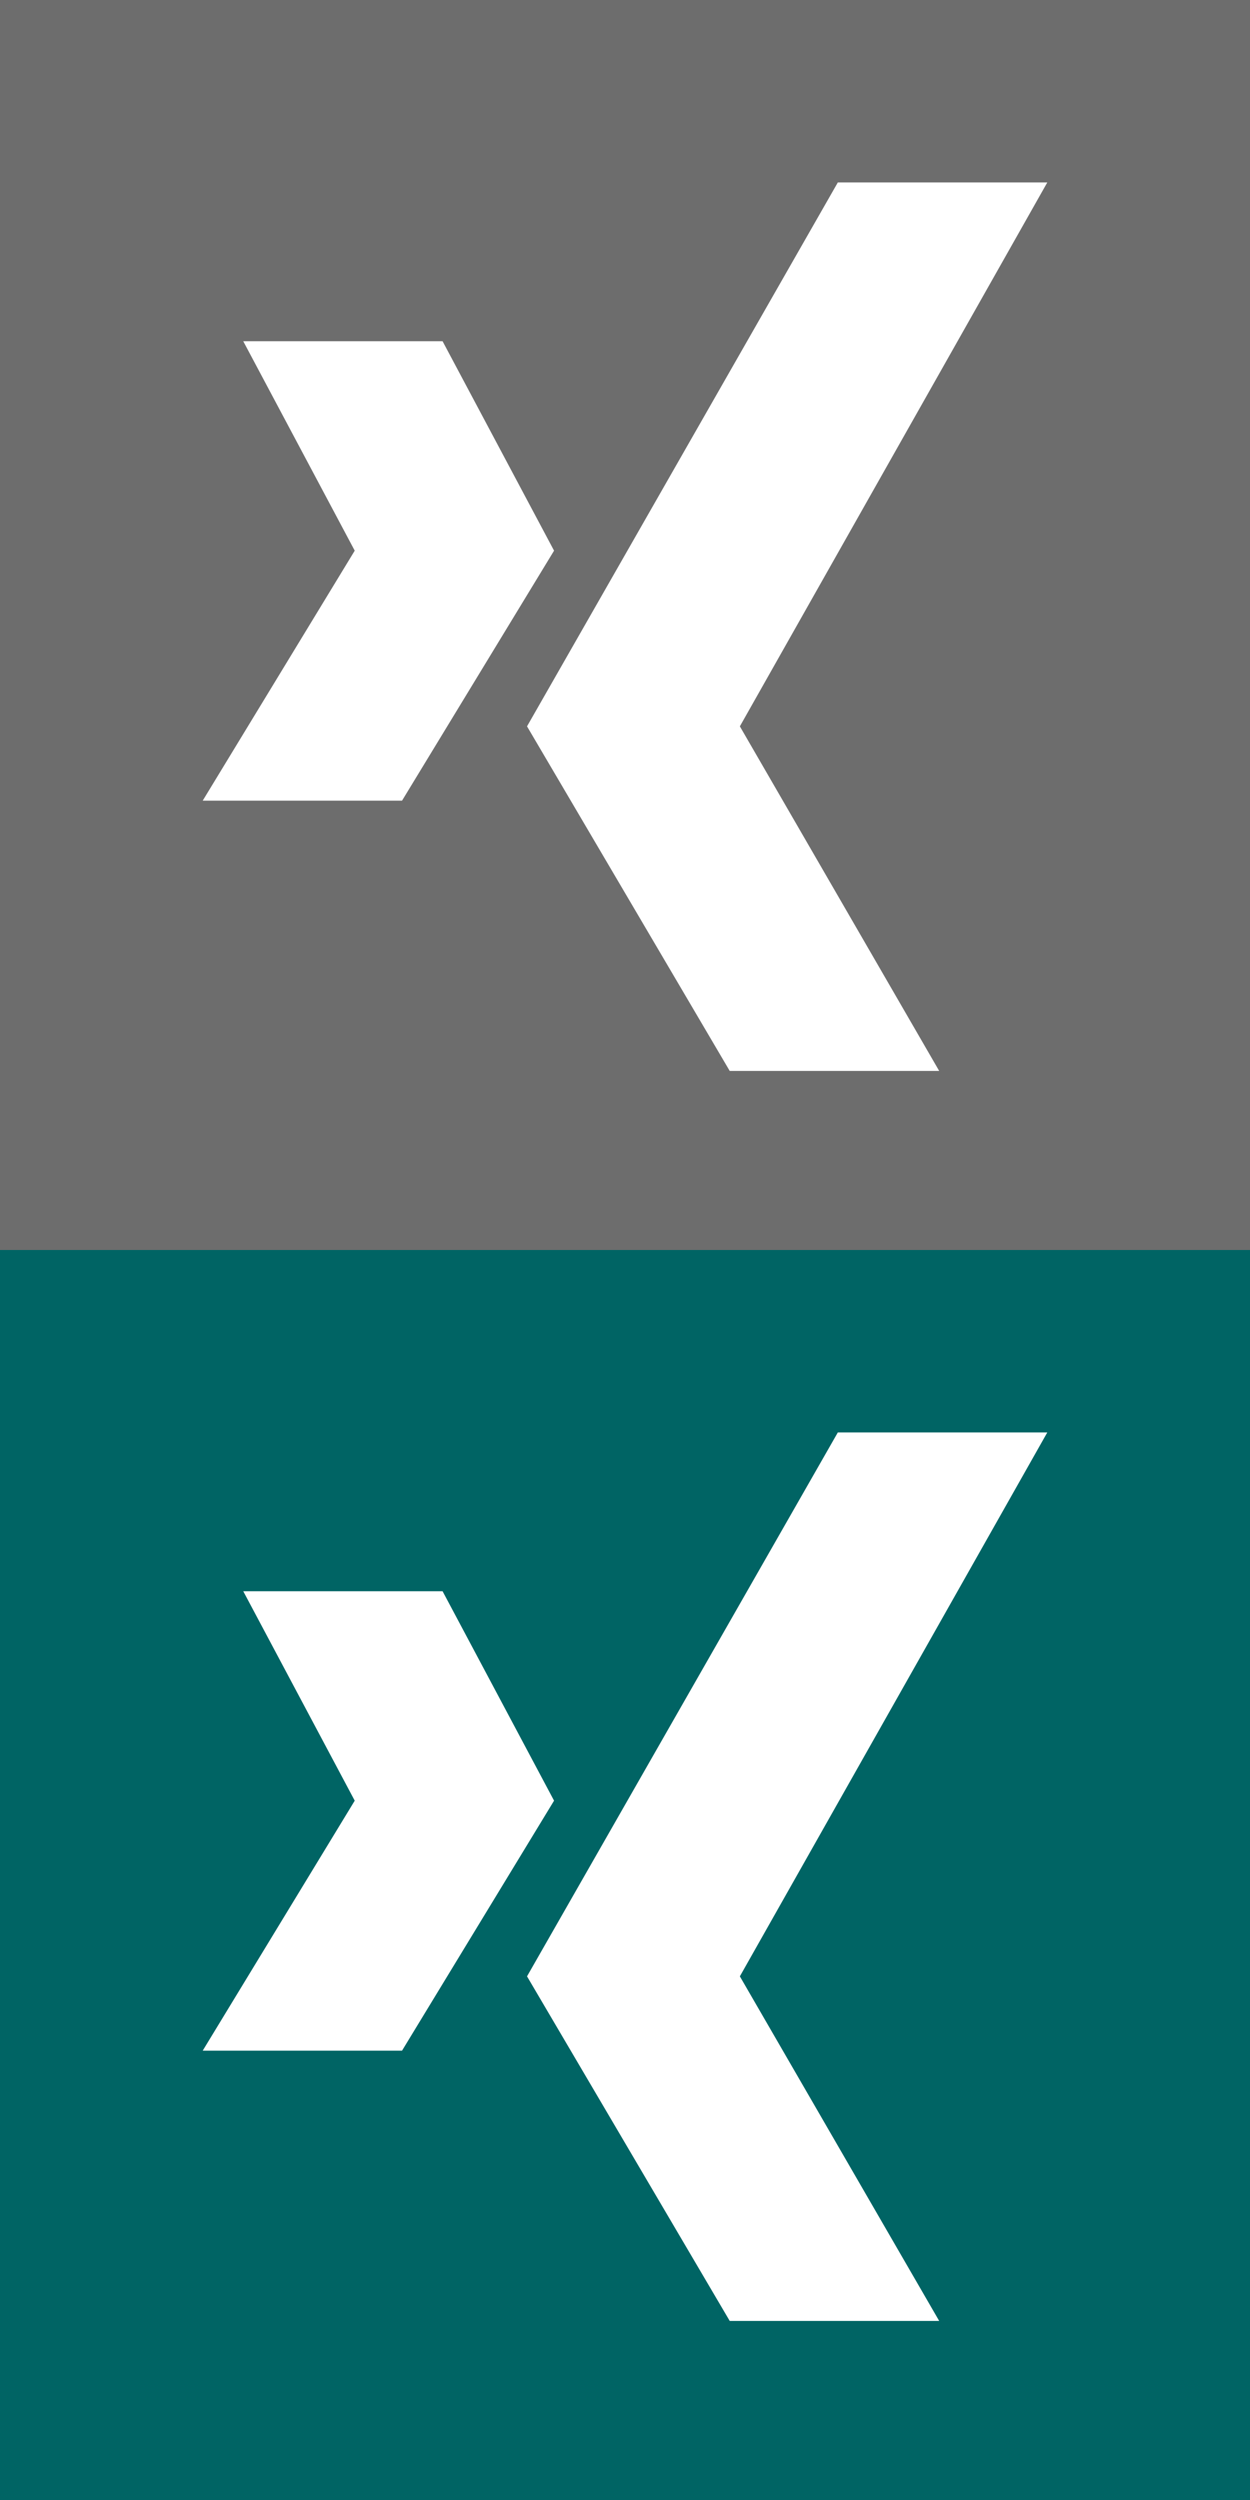 <svg id="Capa_1" xmlns="http://www.w3.org/2000/svg" width="37" height="74" viewBox="-402 260.8 37 74"><style>.st0{fill:#006464}.st1{fill:#6d6d6d}</style><path class="st0" d="M-402 297.8v37h37v-37h-37zm6 23.7l4.5-7.4-3.3-6.2h5.9l3.3 6.2-4.5 7.4h-5.9zm21.8 8h-6.2l-6-10.2 9.2-16.1h6.2l-9.1 16.1 5.9 10.2z"/><path class="st1" d="M-402 260.8v37h37v-37h-37zm6 23.7l4.5-7.4-3.3-6.2h5.9l3.3 6.2-4.5 7.4h-5.9zm21.8 8h-6.2l-6-10.2 9.2-16.1h6.2l-9.1 16.1 5.9 10.2z"/></svg>